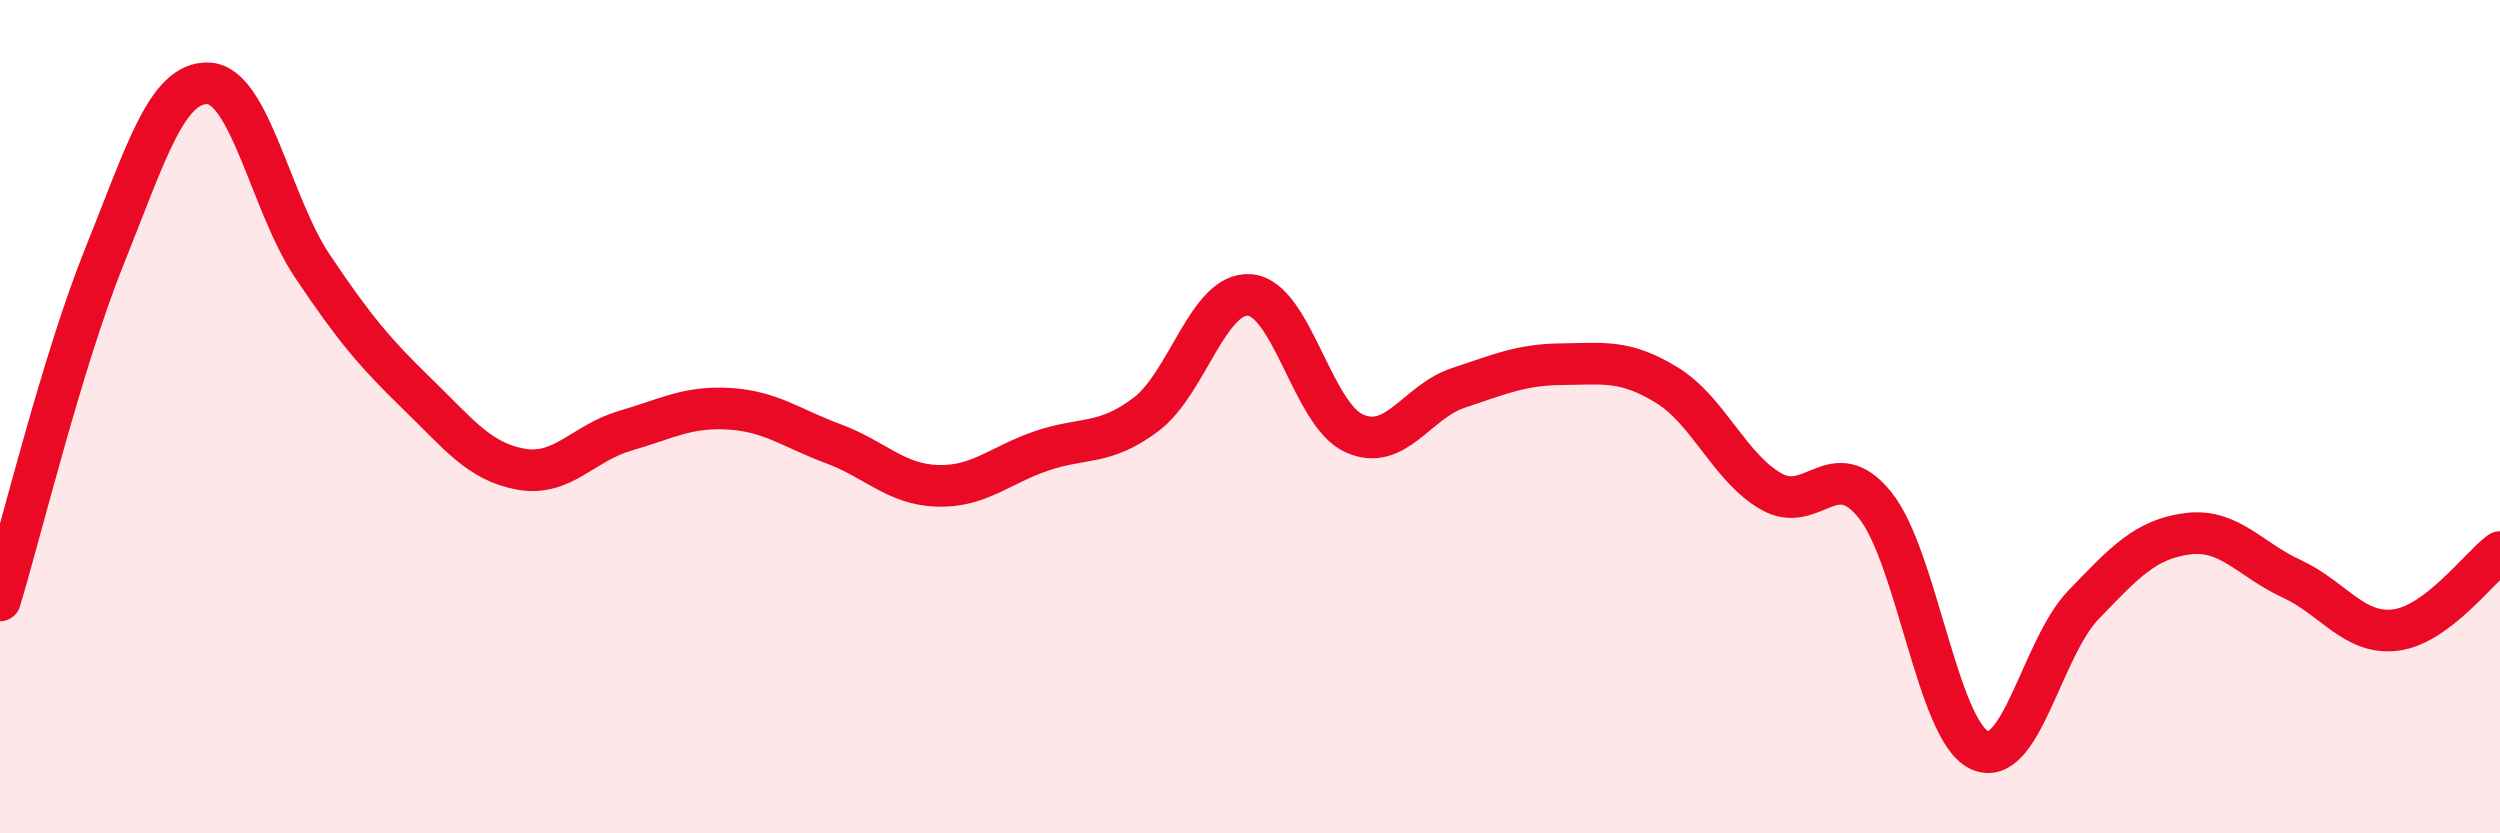 
    <svg width="60" height="20" viewBox="0 0 60 20" xmlns="http://www.w3.org/2000/svg">
      <path
        d="M 0,14.41 C 0.5,12.76 1.5,8.65 2.5,6.17 C 3.5,3.69 4,1.96 5,2 C 6,2.04 6.5,4.9 7.5,6.39 C 8.5,7.88 9,8.47 10,9.44 C 11,10.41 11.5,11.08 12.5,11.26 C 13.5,11.44 14,10.63 15,10.34 C 16,10.05 16.5,9.75 17.5,9.81 C 18.5,9.87 19,10.28 20,10.65 C 21,11.02 21.5,11.63 22.5,11.66 C 23.5,11.69 24,11.16 25,10.82 C 26,10.48 26.5,10.7 27.5,9.95 C 28.5,9.2 29,6.99 30,7.08 C 31,7.17 31.5,9.95 32.5,10.4 C 33.5,10.85 34,9.64 35,9.31 C 36,8.98 36.5,8.75 37.5,8.74 C 38.5,8.73 39,8.63 40,9.24 C 41,9.85 41.5,11.21 42.5,11.79 C 43.5,12.37 44,10.88 45,12.12 C 46,13.36 46.5,17.52 47.5,18 C 48.5,18.48 49,15.56 50,14.52 C 51,13.48 51.5,12.94 52.5,12.81 C 53.5,12.68 54,13.43 55,13.89 C 56,14.35 56.5,15.25 57.5,15.12 C 58.5,14.99 59.5,13.62 60,13.25L60 20L0 20Z"
        fill="#EB0A25"
        opacity="0.1"
        stroke-linecap="round"
        stroke-linejoin="round"
      />
      <path
        d="M 0,14.41 C 0.5,12.76 1.5,8.65 2.5,6.17 C 3.5,3.69 4,1.96 5,2 C 6,2.04 6.5,4.9 7.5,6.39 C 8.5,7.88 9,8.47 10,9.44 C 11,10.41 11.5,11.08 12.5,11.26 C 13.5,11.44 14,10.63 15,10.34 C 16,10.05 16.5,9.75 17.5,9.81 C 18.5,9.87 19,10.28 20,10.65 C 21,11.02 21.5,11.63 22.5,11.66 C 23.5,11.69 24,11.16 25,10.82 C 26,10.48 26.5,10.7 27.5,9.95 C 28.5,9.2 29,6.99 30,7.08 C 31,7.17 31.5,9.95 32.5,10.4 C 33.5,10.85 34,9.64 35,9.31 C 36,8.98 36.5,8.75 37.5,8.74 C 38.5,8.73 39,8.63 40,9.24 C 41,9.85 41.5,11.21 42.5,11.79 C 43.5,12.37 44,10.88 45,12.12 C 46,13.36 46.5,17.52 47.5,18 C 48.5,18.48 49,15.56 50,14.52 C 51,13.48 51.5,12.94 52.5,12.81 C 53.5,12.68 54,13.43 55,13.89 C 56,14.35 56.5,15.25 57.5,15.12 C 58.5,14.99 59.5,13.62 60,13.25"
        stroke="#EB0A25"
        stroke-width="1"
        fill="none"
        stroke-linecap="round"
        stroke-linejoin="round"
      />
    </svg>
  